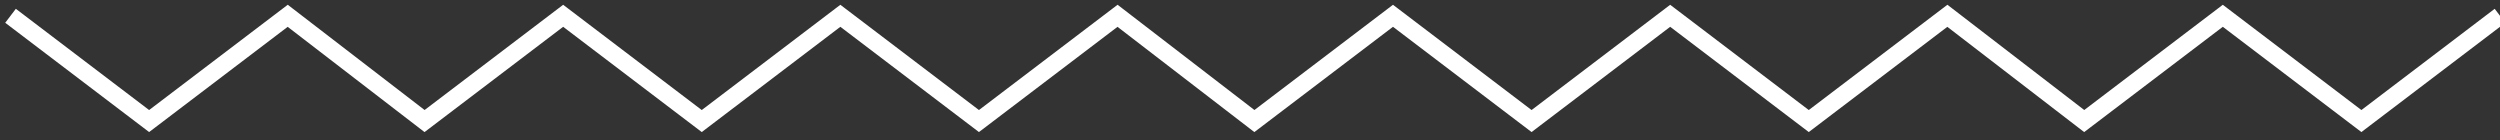 <?xml version="1.0" encoding="UTF-8"?>
<svg id="a" xmlns="http://www.w3.org/2000/svg" version="1.1" viewBox="0 0 142.5 8">
  <rect x="0" y="0" width="142.5" height="8" fill="#333333" stroke="none"/>
  <!-- Generator: Adobe Illustrator 29.4.0, SVG Export Plug-In . SVG Version: 2.1.0 Build 152)  -->
  <defs>
    <style>
      .st0 {
        fill: none;
        stroke: #fff;
        stroke-miterlimit: 10;
      }
    </style>
  </defs>
  <polyline class="st0" points=".6 .9 8.5 6.9 16.4 .9 24.2 6.9 32.1 .9 40 6.9 47.9 .9 55.8 6.9 63.7 .9 71.5 6.9 79.4 .9 87.3 6.9 95.2 .9 103.1 6.9 111 .9 118.8 6.9 126.7 .9 134.6 6.9 142.5 .9"/>
</svg>